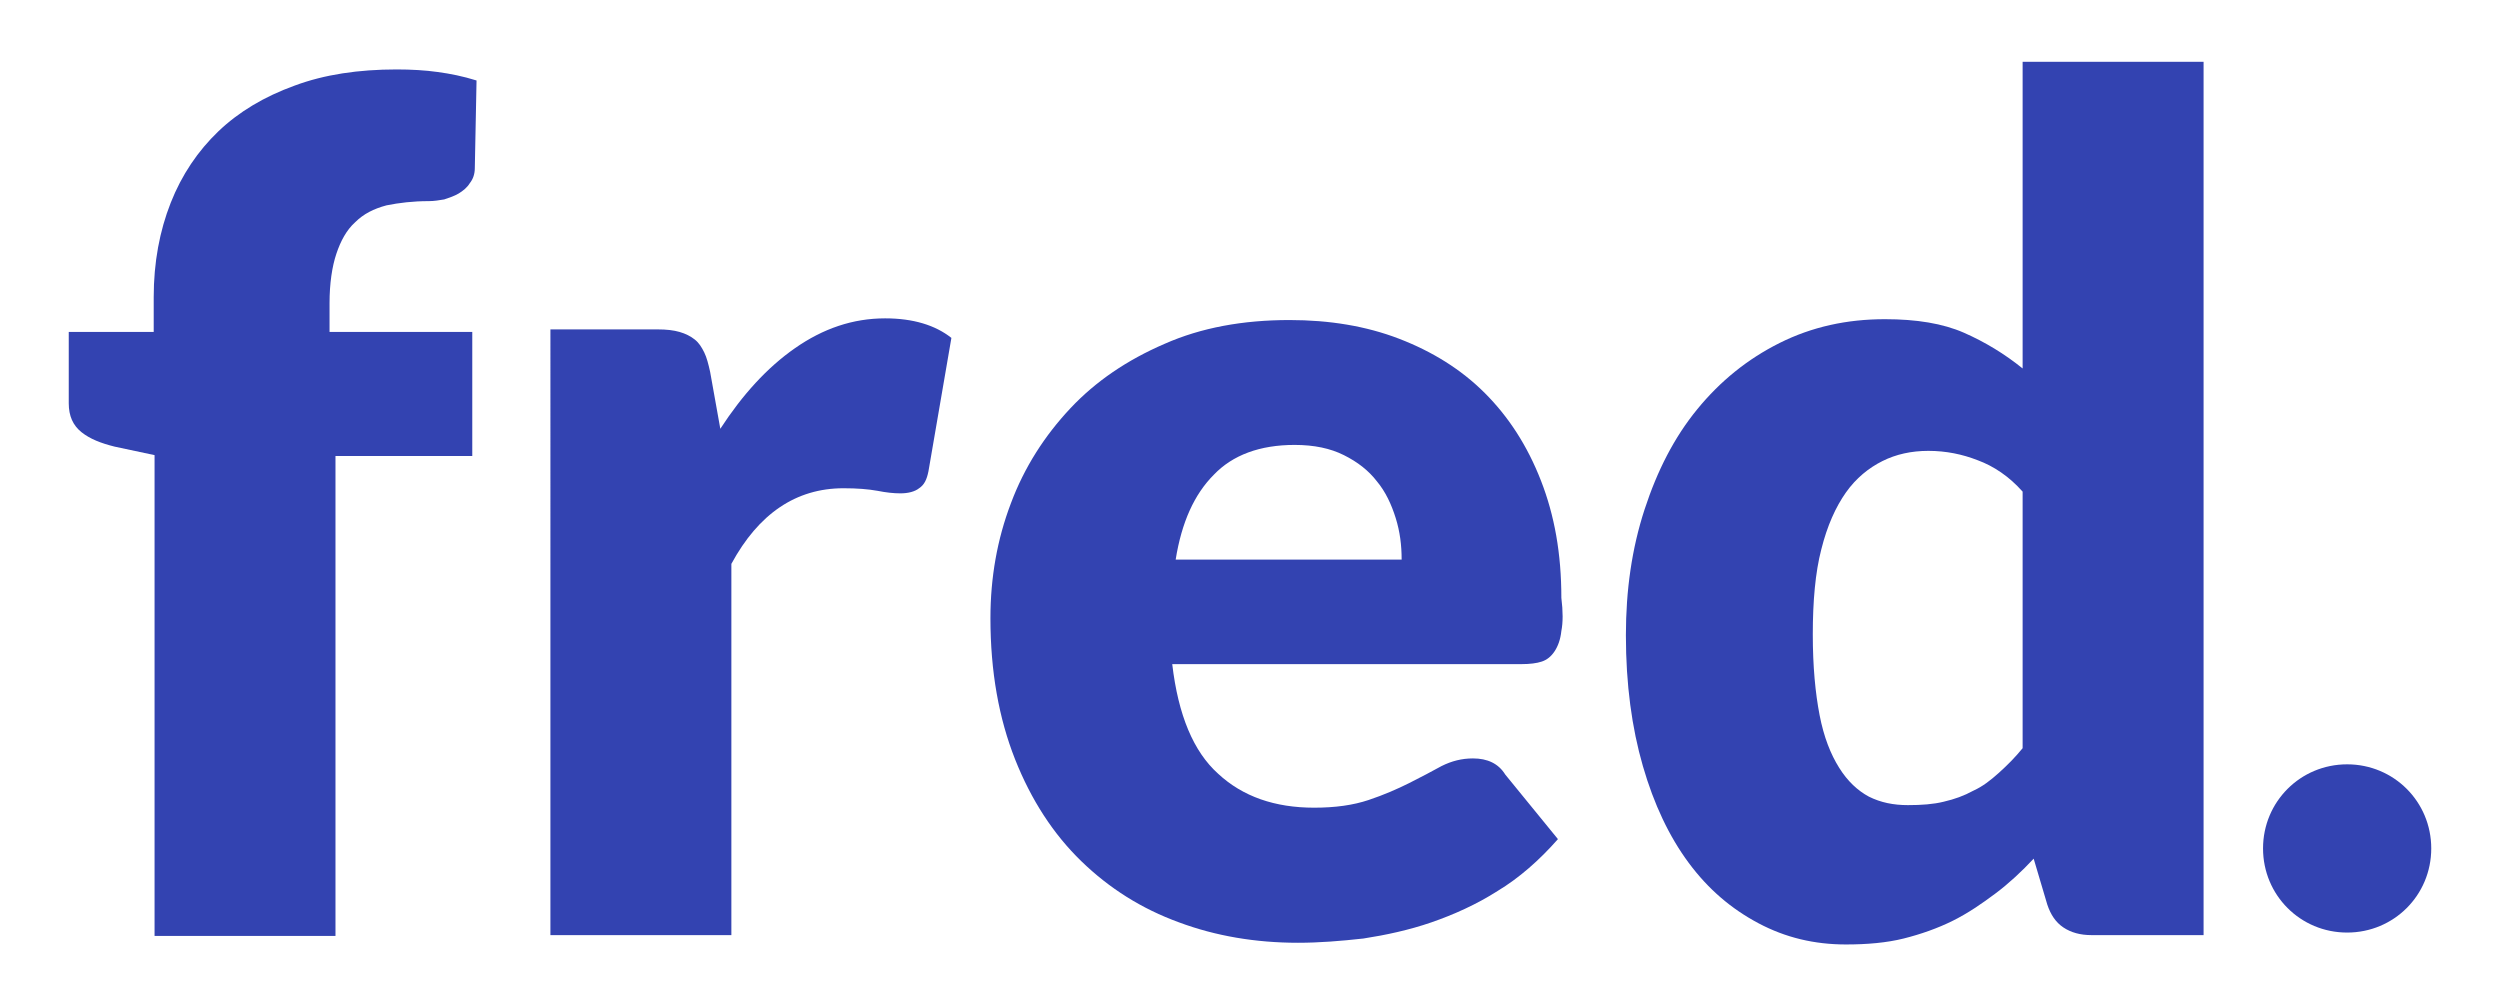 <?xml version="1.0" encoding="utf-8"?>
<!-- Generator: Adobe Illustrator 27.8.1, SVG Export Plug-In . SVG Version: 6.00 Build 0)  -->
<svg version="1.1" id="Layer_1" xmlns="http://www.w3.org/2000/svg" xmlns:xlink="http://www.w3.org/1999/xlink" x="0px" y="0px"
	 viewBox="0 0 1200 482" style="enable-background:new 0 0 1200 482;" xml:space="preserve">
<style type="text/css">
	.st0{fill:#3343B1;}
</style>
<g>
	<g>
		<g>
			<g>
				<path class="st0" d="M227.91,80.63c0,2.86-0.81,5.3-2.44,7.34c-1.23,2.04-3.27,3.67-5.3,4.9c-2.04,1.21-4.49,2.04-6.94,2.85
					c-2.44,0.41-4.89,0.82-7.34,0.82c-7.74,0-14.27,0.81-20.38,2.03c-6.13,1.64-11.01,4.08-15.09,8.16
					c-4.08,3.67-6.93,8.97-8.97,15.09c-2.05,6.11-3.27,14.27-3.27,23.65v13.86h68.51v59.54h-65.66v230.39H74.19v-230.8l-19.17-4.08
					c-6.52-1.62-11.82-3.67-15.9-6.93c-4.08-3.26-6.12-7.75-6.12-13.86v-34.26h40.78v-16.72c0-16.71,2.86-31.8,8.16-45.26
					c5.3-13.45,13.05-24.87,22.83-34.26c9.79-9.37,22.03-16.71,36.71-22.02c14.26-5.3,30.57-7.74,48.92-7.74
					c6.94,0,13.87,0.4,19.58,1.22c6.12,0.82,12.23,2.04,18.76,4.08L227.91,80.63z M445.66,226.21c-0.82,4.08-2.04,6.53-4.49,8.15
					c-2.04,1.63-5.3,2.45-8.97,2.45c-3.26,0-6.93-0.4-11.01-1.22c-4.48-0.81-9.78-1.23-16.31-1.23c-22.83,0-40.78,12.24-53.82,36.29
					v178.2h-86.86V158.11h51.37c4.49,0,7.76,0.41,10.61,1.22c2.86,0.82,5.3,2.04,7.34,3.67c2.04,1.63,3.26,3.67,4.49,6.12
					c1.22,2.45,2.04,5.71,2.85,9.38l4.89,27.32c10.61-16.31,22.43-29.36,35.89-38.73c13.46-9.39,27.73-14.28,43.22-14.28
					c13.46,0,24.07,3.26,31.81,9.38L445.66,226.21z M1126.63,447.63c-22.43,0-40.37-17.94-40.37-40.38
					c0-22.42,17.94-40.37,40.37-40.37c22.43,0,40.37,17.95,40.37,40.37C1167,429.69,1149.06,447.63,1126.63,447.63"/>
			</g>
		</g>
		<g>
			<g>
				<path class="st0" d="M564.32,268.62c2.86-17.94,8.97-31.4,18.35-40.78c8.97-9.38,22.02-14.28,38.74-14.28
					c9.37,0,17.13,1.64,23.65,4.9c6.53,3.26,11.83,7.34,15.9,12.64c4.08,4.9,6.94,11.01,8.97,17.54c2.04,6.52,2.86,13.05,2.86,19.98
					H564.32z M740.06,317.55c2.45-0.81,4.49-2.44,6.12-4.9c1.63-2.44,2.85-5.7,3.27-9.78c0.81-4.07,0.81-9.38,0-15.91
					c0-21.19-3.27-39.54-9.8-56.27c-6.51-16.72-15.49-30.58-26.91-42c-11.42-11.42-25.28-19.98-41.18-26.1
					c-15.91-6.11-33.45-8.97-52.61-8.97c-22.42,0-42.4,3.67-59.94,11.42c-17.95,7.75-33.03,17.94-45.27,30.99
					c-12.23,13.05-22.02,28.14-28.55,45.67c-6.51,17.13-9.78,35.48-9.78,55.06c0,25.69,4.08,48.11,11.82,67.69
					c7.76,19.57,18.36,35.88,31.81,48.93c13.46,13.05,28.96,22.83,46.9,29.36c17.53,6.53,36.7,9.79,57.09,9.79
					c10.2,0,20.39-0.82,31.4-2.04c10.6-1.63,22.02-4.08,32.62-7.75c10.6-3.67,21.61-8.56,31.81-15.08
					c10.19-6.13,19.98-14.68,28.95-24.88l-25.28-30.99c-3.26-5.3-8.57-7.75-15.5-7.75c-5.3,0-10.19,1.22-15.08,3.67
					c-4.49,2.45-9.79,5.3-15.5,8.15c-5.71,2.86-12.23,5.71-19.57,8.16c-7.34,2.45-15.91,3.67-26.11,3.67
					c-18.75,0-34.24-5.3-46.07-16.31c-11.82-10.6-19.16-28.14-22.02-52.6h167.59C734.36,318.78,737.62,318.37,740.06,317.55"/>
			</g>
		</g>
		<g>
			<g>
				<path class="st0" d="M970.86,359.14c-3.67,4.49-7.34,8.16-11.41,11.83c-4.09,3.67-7.76,6.52-12.24,8.56
					c-4.48,2.45-8.97,4.08-14.27,5.3c-4.9,1.22-10.61,1.63-17.13,1.63c-6.93,0-13.04-1.22-18.76-4.08
					c-5.3-2.85-10.19-7.34-14.26-13.86c-4.09-6.53-7.34-14.69-9.39-25.28c-2.04-10.61-3.26-23.25-3.26-38.75
					c0-15.89,1.22-29.76,4.08-40.77c2.85-11.42,6.93-20.39,11.82-27.32c4.9-6.94,11.01-11.83,17.54-15.09
					c6.53-3.26,13.87-4.89,22.02-4.89c8.56,0,16.31,1.63,23.65,4.48c7.74,2.85,15.08,7.75,21.61,15.09V359.14z M970.86,29.66v147.2
					c-8.57-6.93-17.94-12.64-28.13-17.13c-10.2-4.48-22.84-6.52-37.93-6.52c-18.35,0-35.06,3.67-50.57,11.41
					c-15.49,7.75-28.54,18.35-39.55,31.82c-11.01,13.45-19.16,29.36-25.29,48.11c-6.11,18.76-8.96,38.74-8.96,60.35
					c0,23.65,2.85,44.46,8.15,62.81c5.3,18.34,12.64,33.84,22.02,46.48c9.38,12.64,20.39,22.02,33.44,28.95
					c13.05,6.94,26.91,10.2,42.01,10.2c10.19,0,19.56-0.82,27.72-2.86c8.15-2.04,16.32-4.9,23.65-8.56
					c7.35-3.67,13.86-8.16,20.39-13.05s12.65-10.61,18.35-16.72l6.53,22.02c1.63,4.9,4.08,8.57,7.75,11.01
					c3.67,2.45,8.15,3.67,13.45,3.67h53.83V29.66H970.86z"/>
			</g>
		</g>
	</g>
</g>
</svg>
